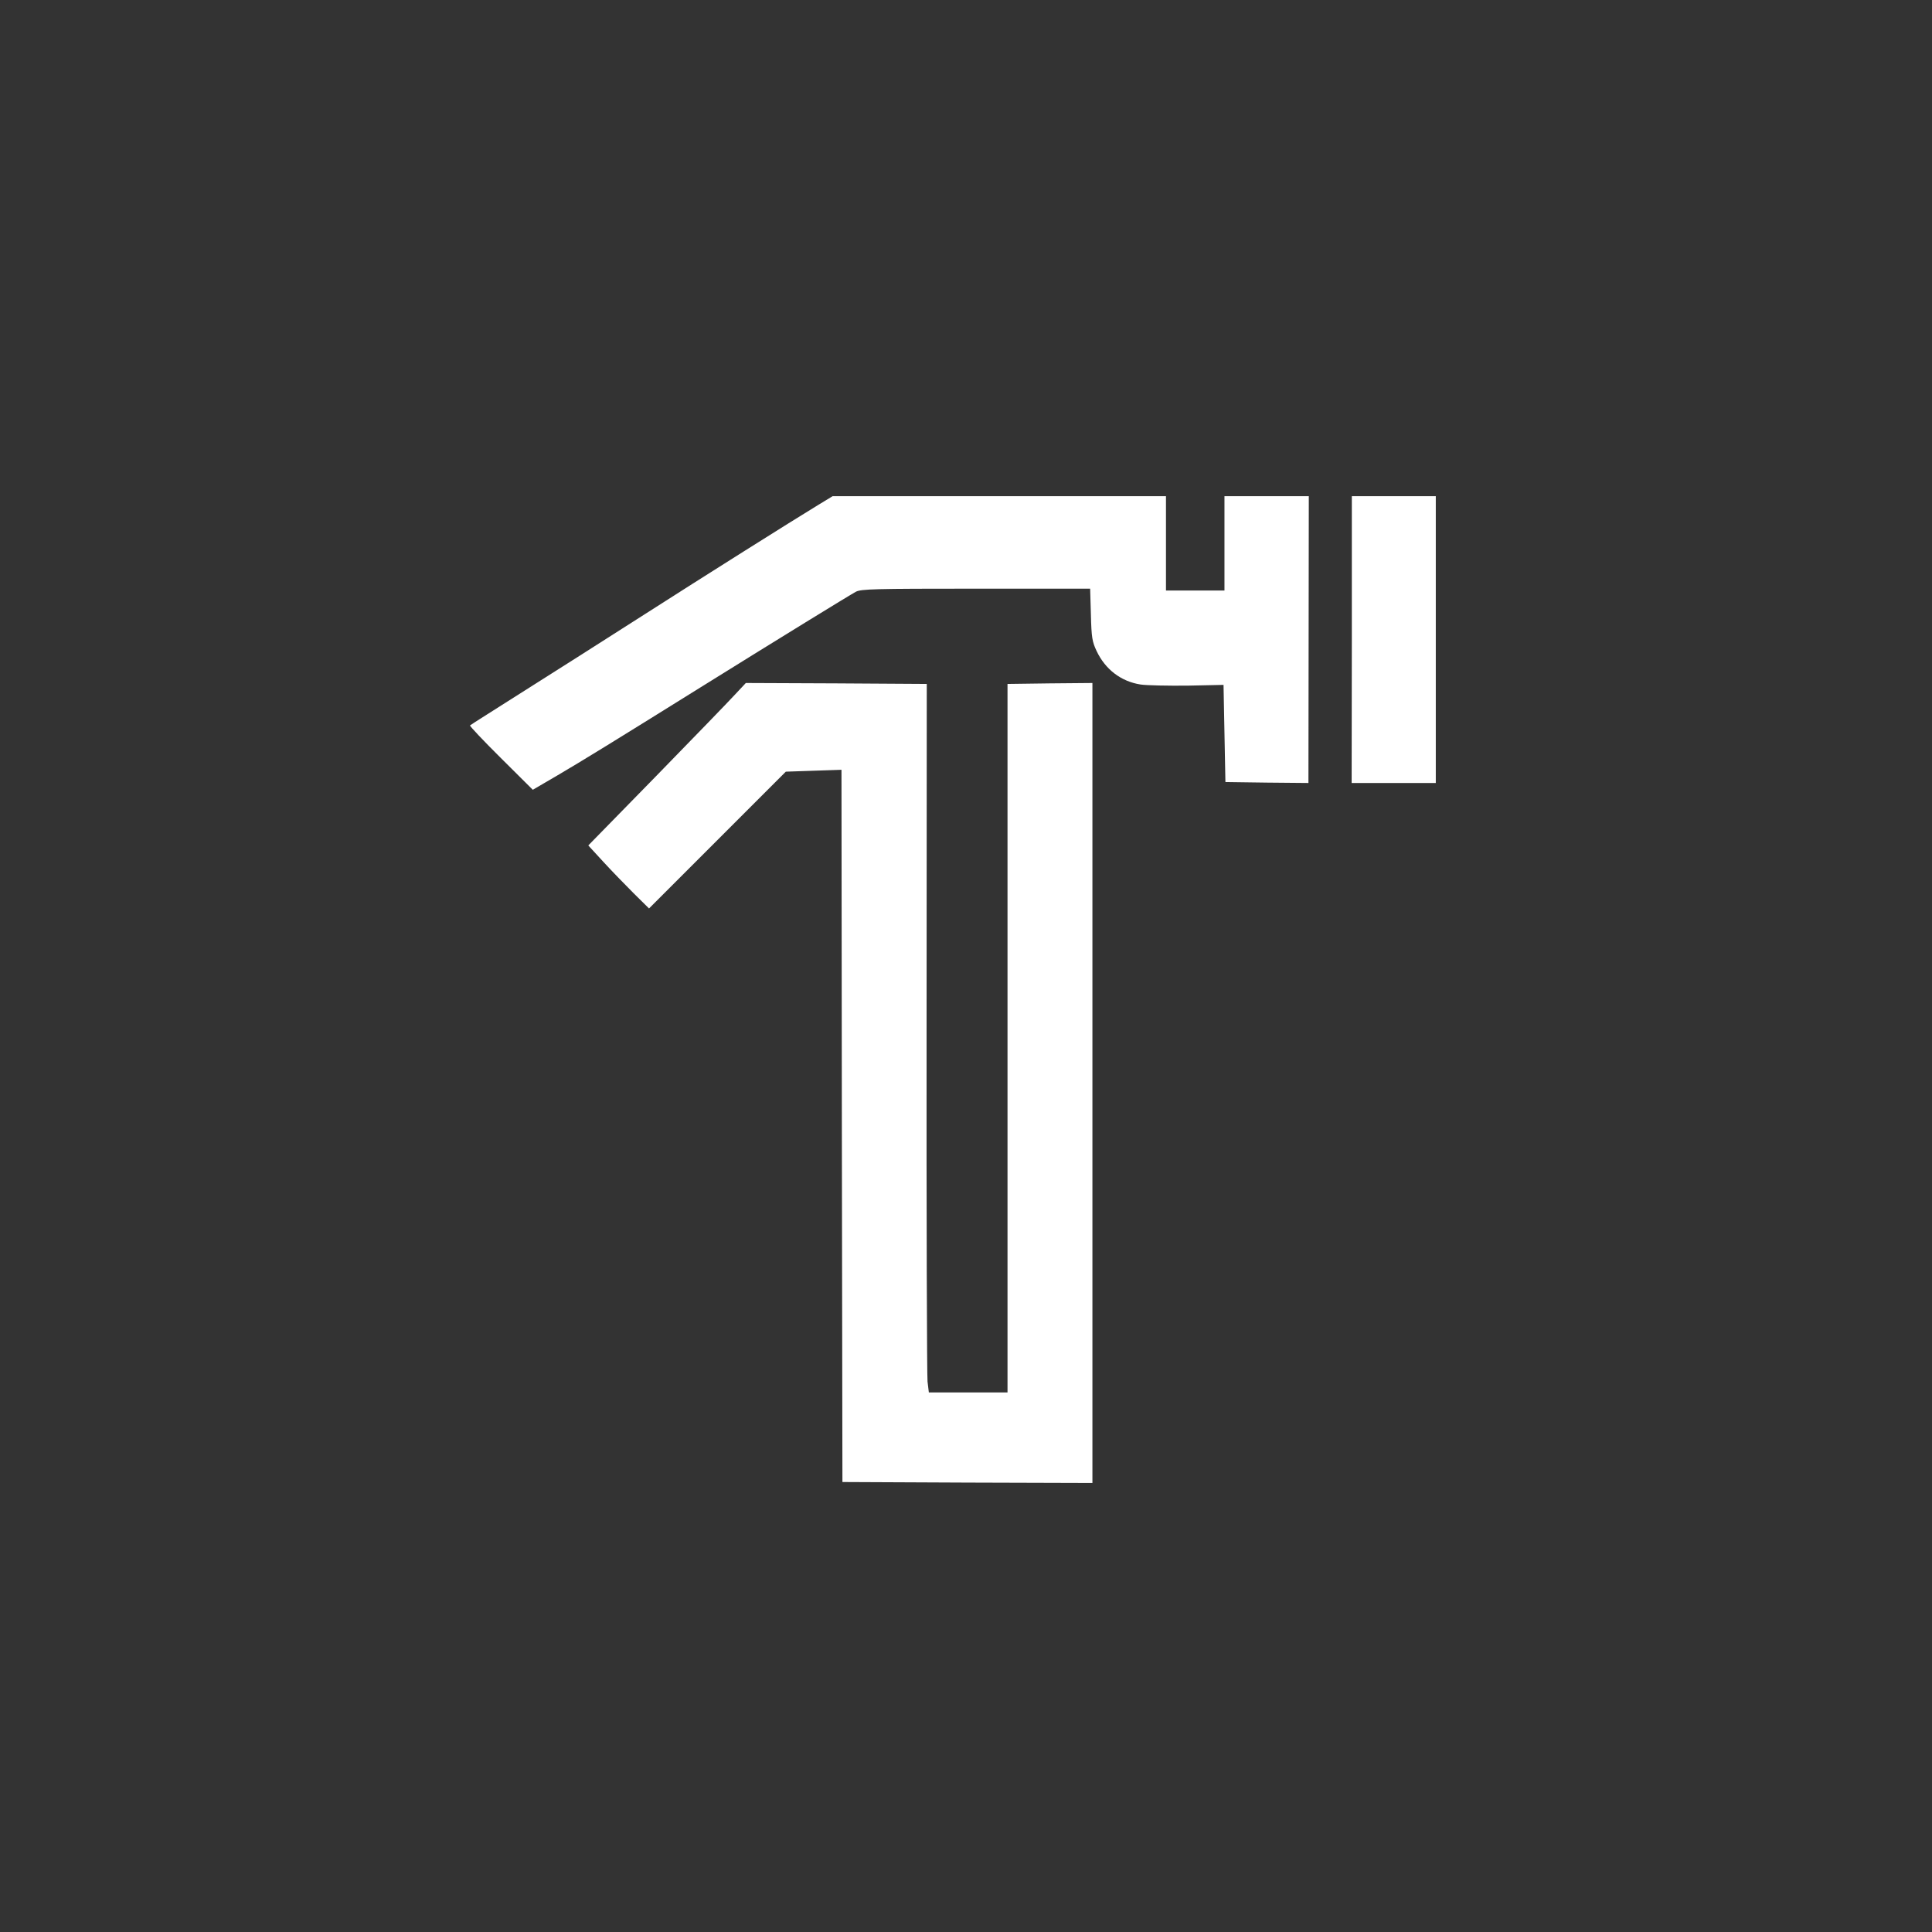 <?xml version="1.0" standalone="no"?>
<!DOCTYPE svg PUBLIC "-//W3C//DTD SVG 20010904//EN"
 "http://www.w3.org/TR/2001/REC-SVG-20010904/DTD/svg10.dtd">
<svg version="1.0" xmlns="http://www.w3.org/2000/svg"
 width="1024pt" height="1024pt" viewBox="0 0 1024 1024"
 preserveAspectRatio="xMidYMid meet">

<rect x="0" y="0" width="1024" height="1024" fill="#333333" stroke="none"/>

<g transform="translate(0,1024) scale(0.1,-0.1)"
fill="#ffffff" stroke="none">
<path d="M4334 7562 c-127 -77 -621 -388 -911 -574 -230 -147 -431 -275 -842
-535 -47 -29 -87 -56 -90 -58 -2 -3 71 -81 164 -173 l169 -168 130 76 c136 80
273 164 756 465 429 267 792 490 827 509 29 14 95 16 636 16 l605 0 4 -137 c3
-123 7 -144 30 -193 46 -98 130 -162 233 -178 33 -5 146 -7 250 -6 l190 4 5
-257 5 -258 220 -3 220 -2 1 760 1 760 -224 0 -223 0 0 -250 0 -250 -155 0
-155 0 0 250 0 250 -883 0 -884 0 -79 -48z"/>
<path d="M7165 6850 l-1 -760 223 0 223 0 0 760 0 760 -222 0 -223 0 0 -760z"/>
<path d="M3895 6558 c-32 -35 -219 -228 -417 -431 l-360 -368 80 -87 c44 -48
117 -123 161 -167 l81 -80 363 363 362 362 147 5 148 5 2 -1888 3 -1887 663
-3 662 -2 0 2120 0 2120 -225 -2 -225 -3 0 -1877 0 -1878 -209 0 -208 0 -7 58
c-3 31 -6 876 -5 1877 l1 1820 -480 3 -479 2 -58 -62z"/>
</g>
</svg>

